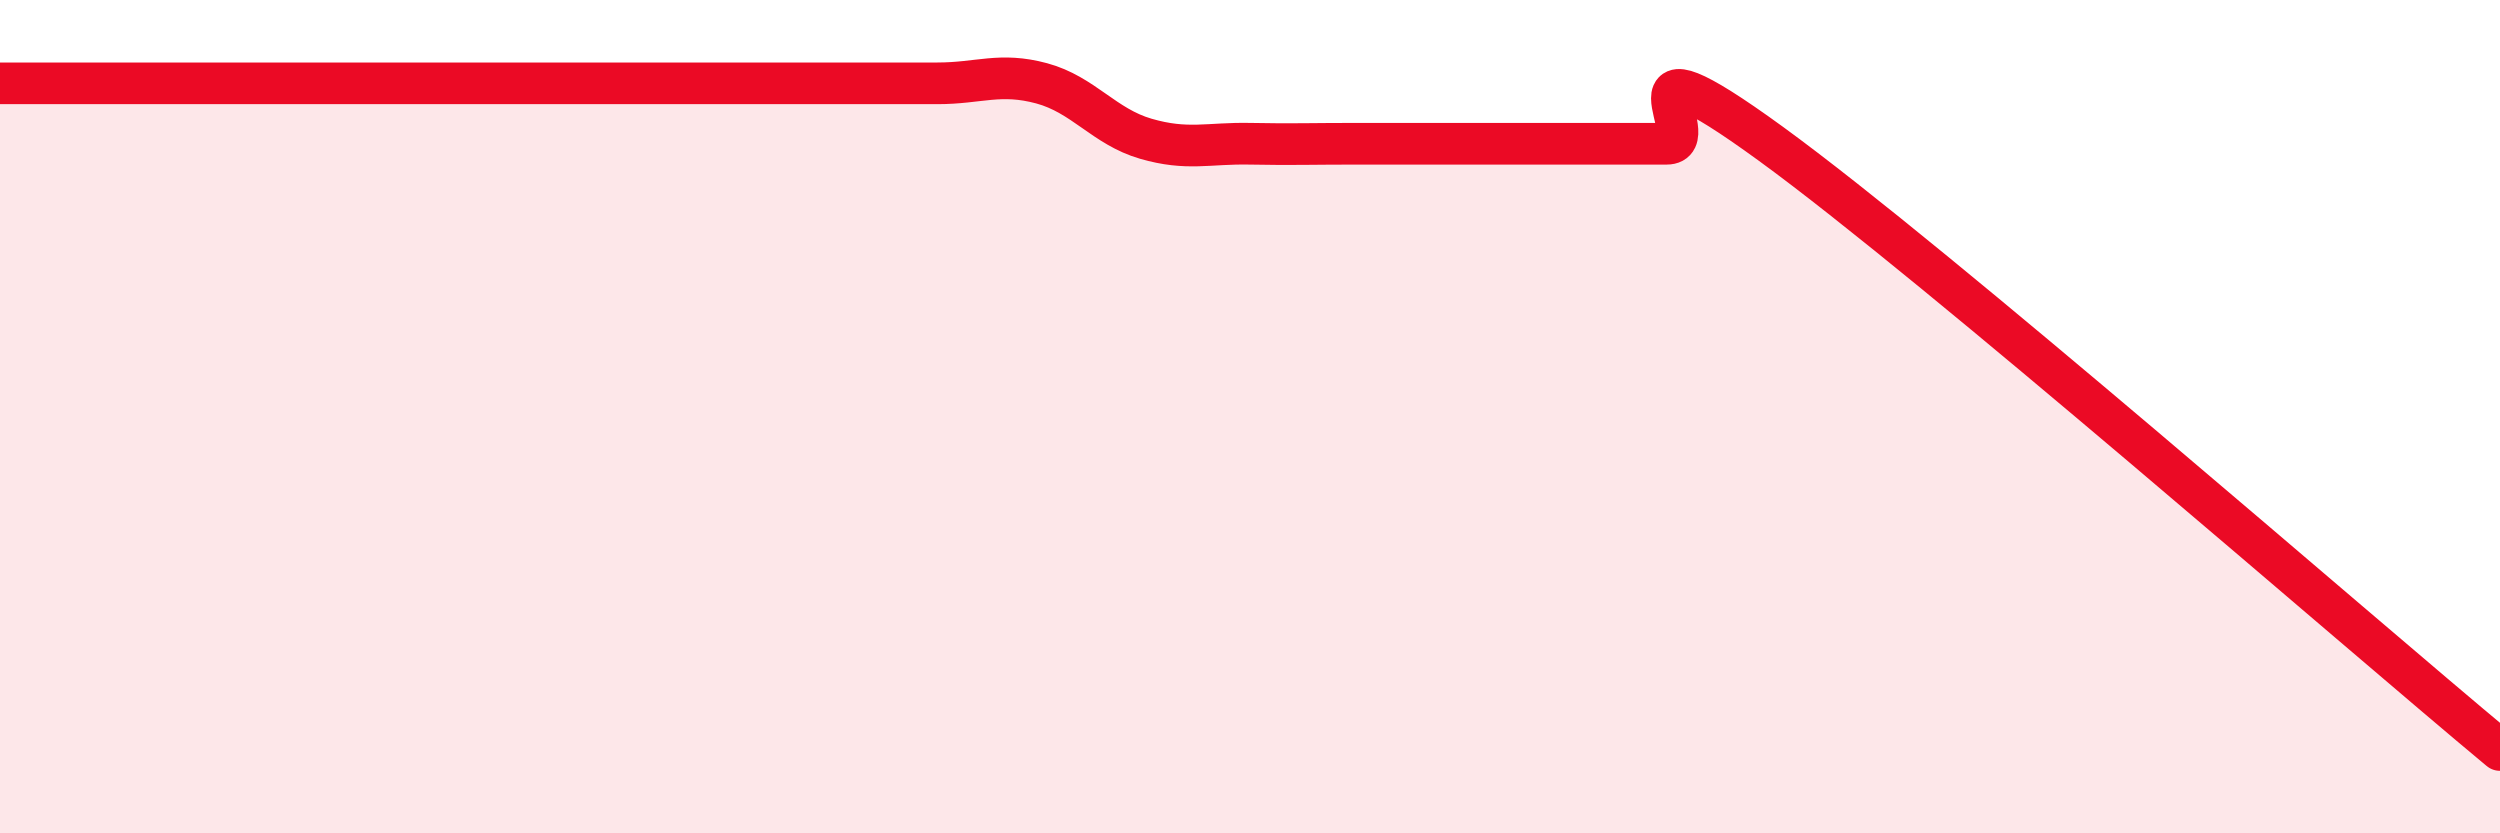 
    <svg width="60" height="20" viewBox="0 0 60 20" xmlns="http://www.w3.org/2000/svg">
      <path
        d="M 0,2 C 0.5,2 1.5,2 2.5,2 C 3.5,2 4,2 5,2 C 6,2 6.5,2 7.5,2 C 8.5,2 9,2 10,2 C 11,2 11.5,2 12.5,2 C 13.5,2 14,2 15,2 C 16,2 16.5,2 17.5,2 C 18.5,2 19,2 20,2 C 21,2 21.5,2 22.5,2 C 23.5,2 24,1.73 25,2 C 26,2.27 26.5,3.04 27.5,3.33 C 28.5,3.62 29,3.43 30,3.45 C 31,3.47 31.5,3.45 32.5,3.45 C 33.5,3.45 34,3.45 35,3.45 C 36,3.45 36.5,3.45 37.5,3.45 C 38.5,3.45 39,3.45 40,3.45 C 41,3.45 38.5,0.54 42.5,3.45 C 46.5,6.36 56.5,15.09 60,18L60 20L0 20Z"
        fill="#EB0A25"
        opacity="0.1"
        stroke-linecap="round"
        stroke-linejoin="round"
      />
      <path
        d="M 0,2 C 0.5,2 1.5,2 2.5,2 C 3.5,2 4,2 5,2 C 6,2 6.5,2 7.5,2 C 8.5,2 9,2 10,2 C 11,2 11.5,2 12.5,2 C 13.5,2 14,2 15,2 C 16,2 16.5,2 17.5,2 C 18.5,2 19,2 20,2 C 21,2 21.5,2 22.5,2 C 23.5,2 24,1.73 25,2 C 26,2.27 26.5,3.04 27.5,3.33 C 28.5,3.62 29,3.43 30,3.45 C 31,3.47 31.5,3.45 32.5,3.45 C 33.5,3.45 34,3.45 35,3.45 C 36,3.45 36.5,3.45 37.5,3.45 C 38.5,3.45 39,3.45 40,3.45 C 41,3.45 38.5,0.54 42.5,3.45 C 46.5,6.36 56.5,15.09 60,18"
        stroke="#EB0A25"
        stroke-width="1"
        fill="none"
        stroke-linecap="round"
        stroke-linejoin="round"
      />
    </svg>
  